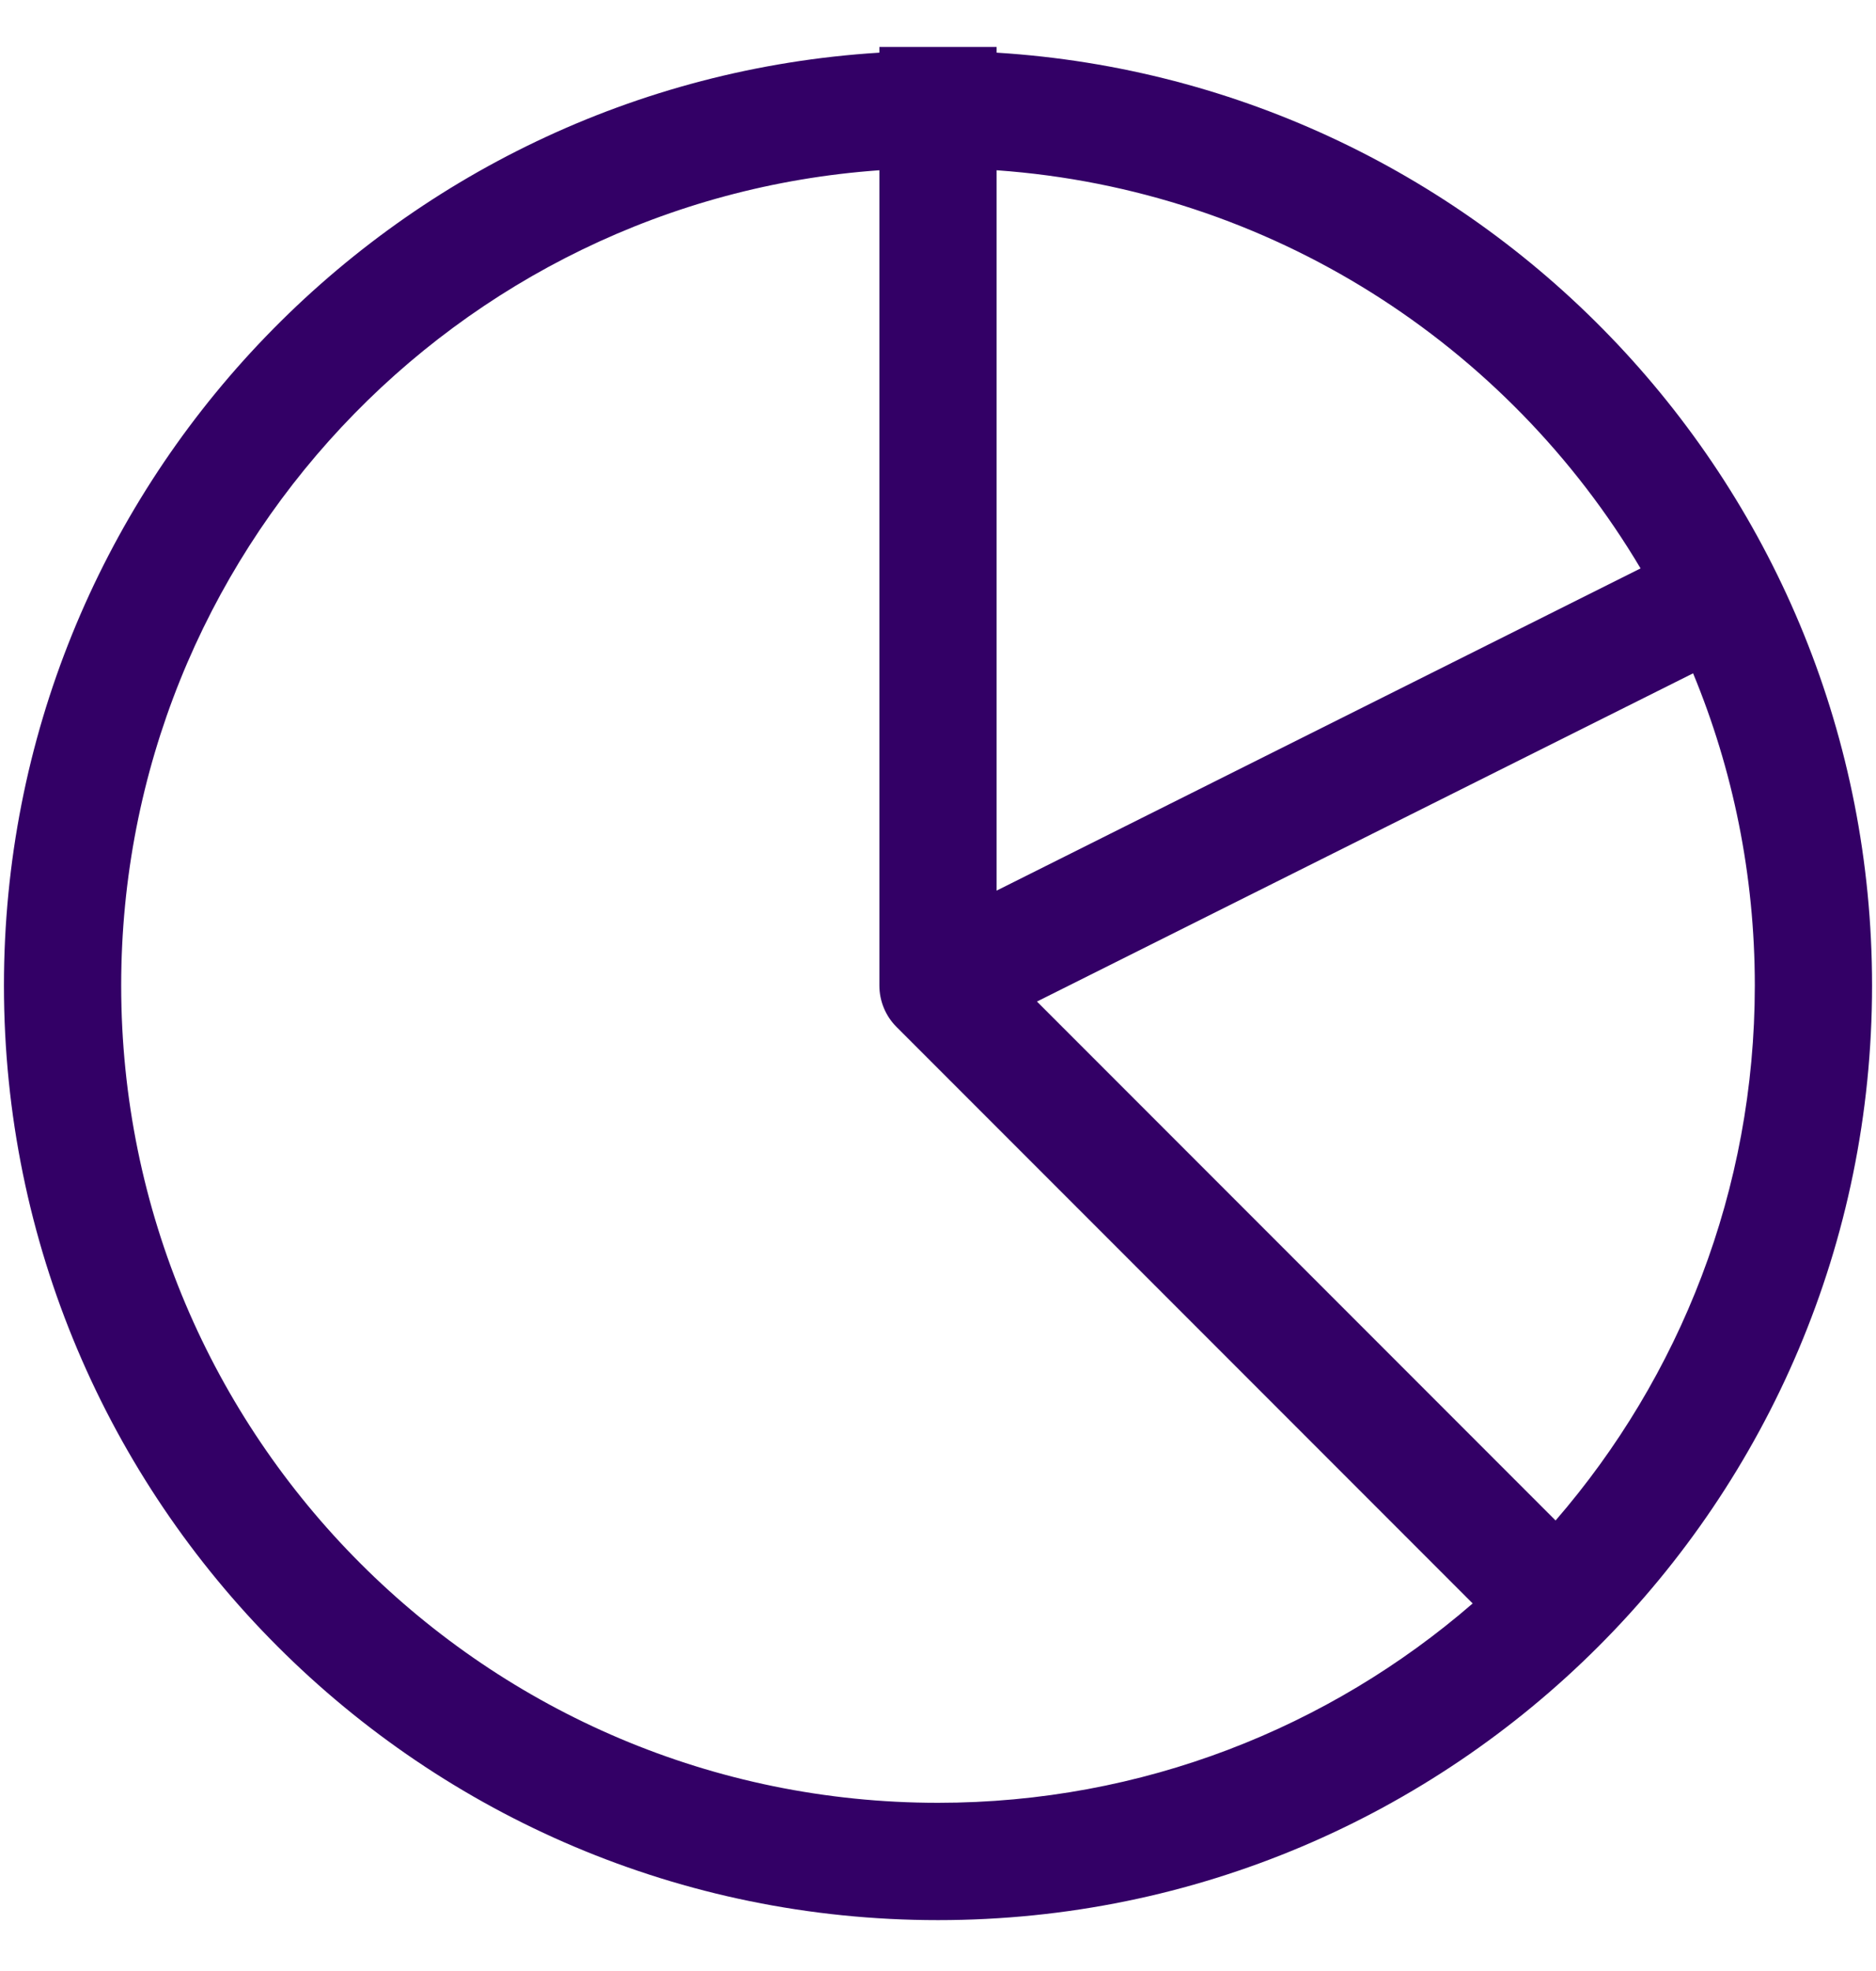 <svg width="20" height="21" viewBox="0 0 20 21" fill="none" xmlns="http://www.w3.org/2000/svg">
<path fill-rule="evenodd" clip-rule="evenodd" d="M9.375 0.561V0.5H10.625V0.561C15.834 0.884 19.958 5.21 19.958 10.5C19.958 16 15.5 20.458 10 20.458C4.5 20.458 0.042 16 0.042 10.5C0.042 5.21 4.166 0.884 9.375 0.561ZM9.375 1.814C4.857 2.134 1.292 5.901 1.292 10.5C1.292 15.309 5.19 19.208 10 19.208C12.18 19.208 14.172 18.407 15.7 17.084L9.558 10.942C9.441 10.825 9.375 10.666 9.375 10.5V1.814ZM16.584 16.2C17.907 14.672 18.708 12.68 18.708 10.5C18.708 9.322 18.474 8.198 18.05 7.174L11.055 10.671L16.584 16.2ZM10.625 9.489V1.814C13.548 2.021 16.073 3.671 17.49 6.056L10.625 9.489Z" fill="#330066"/>
</svg>
